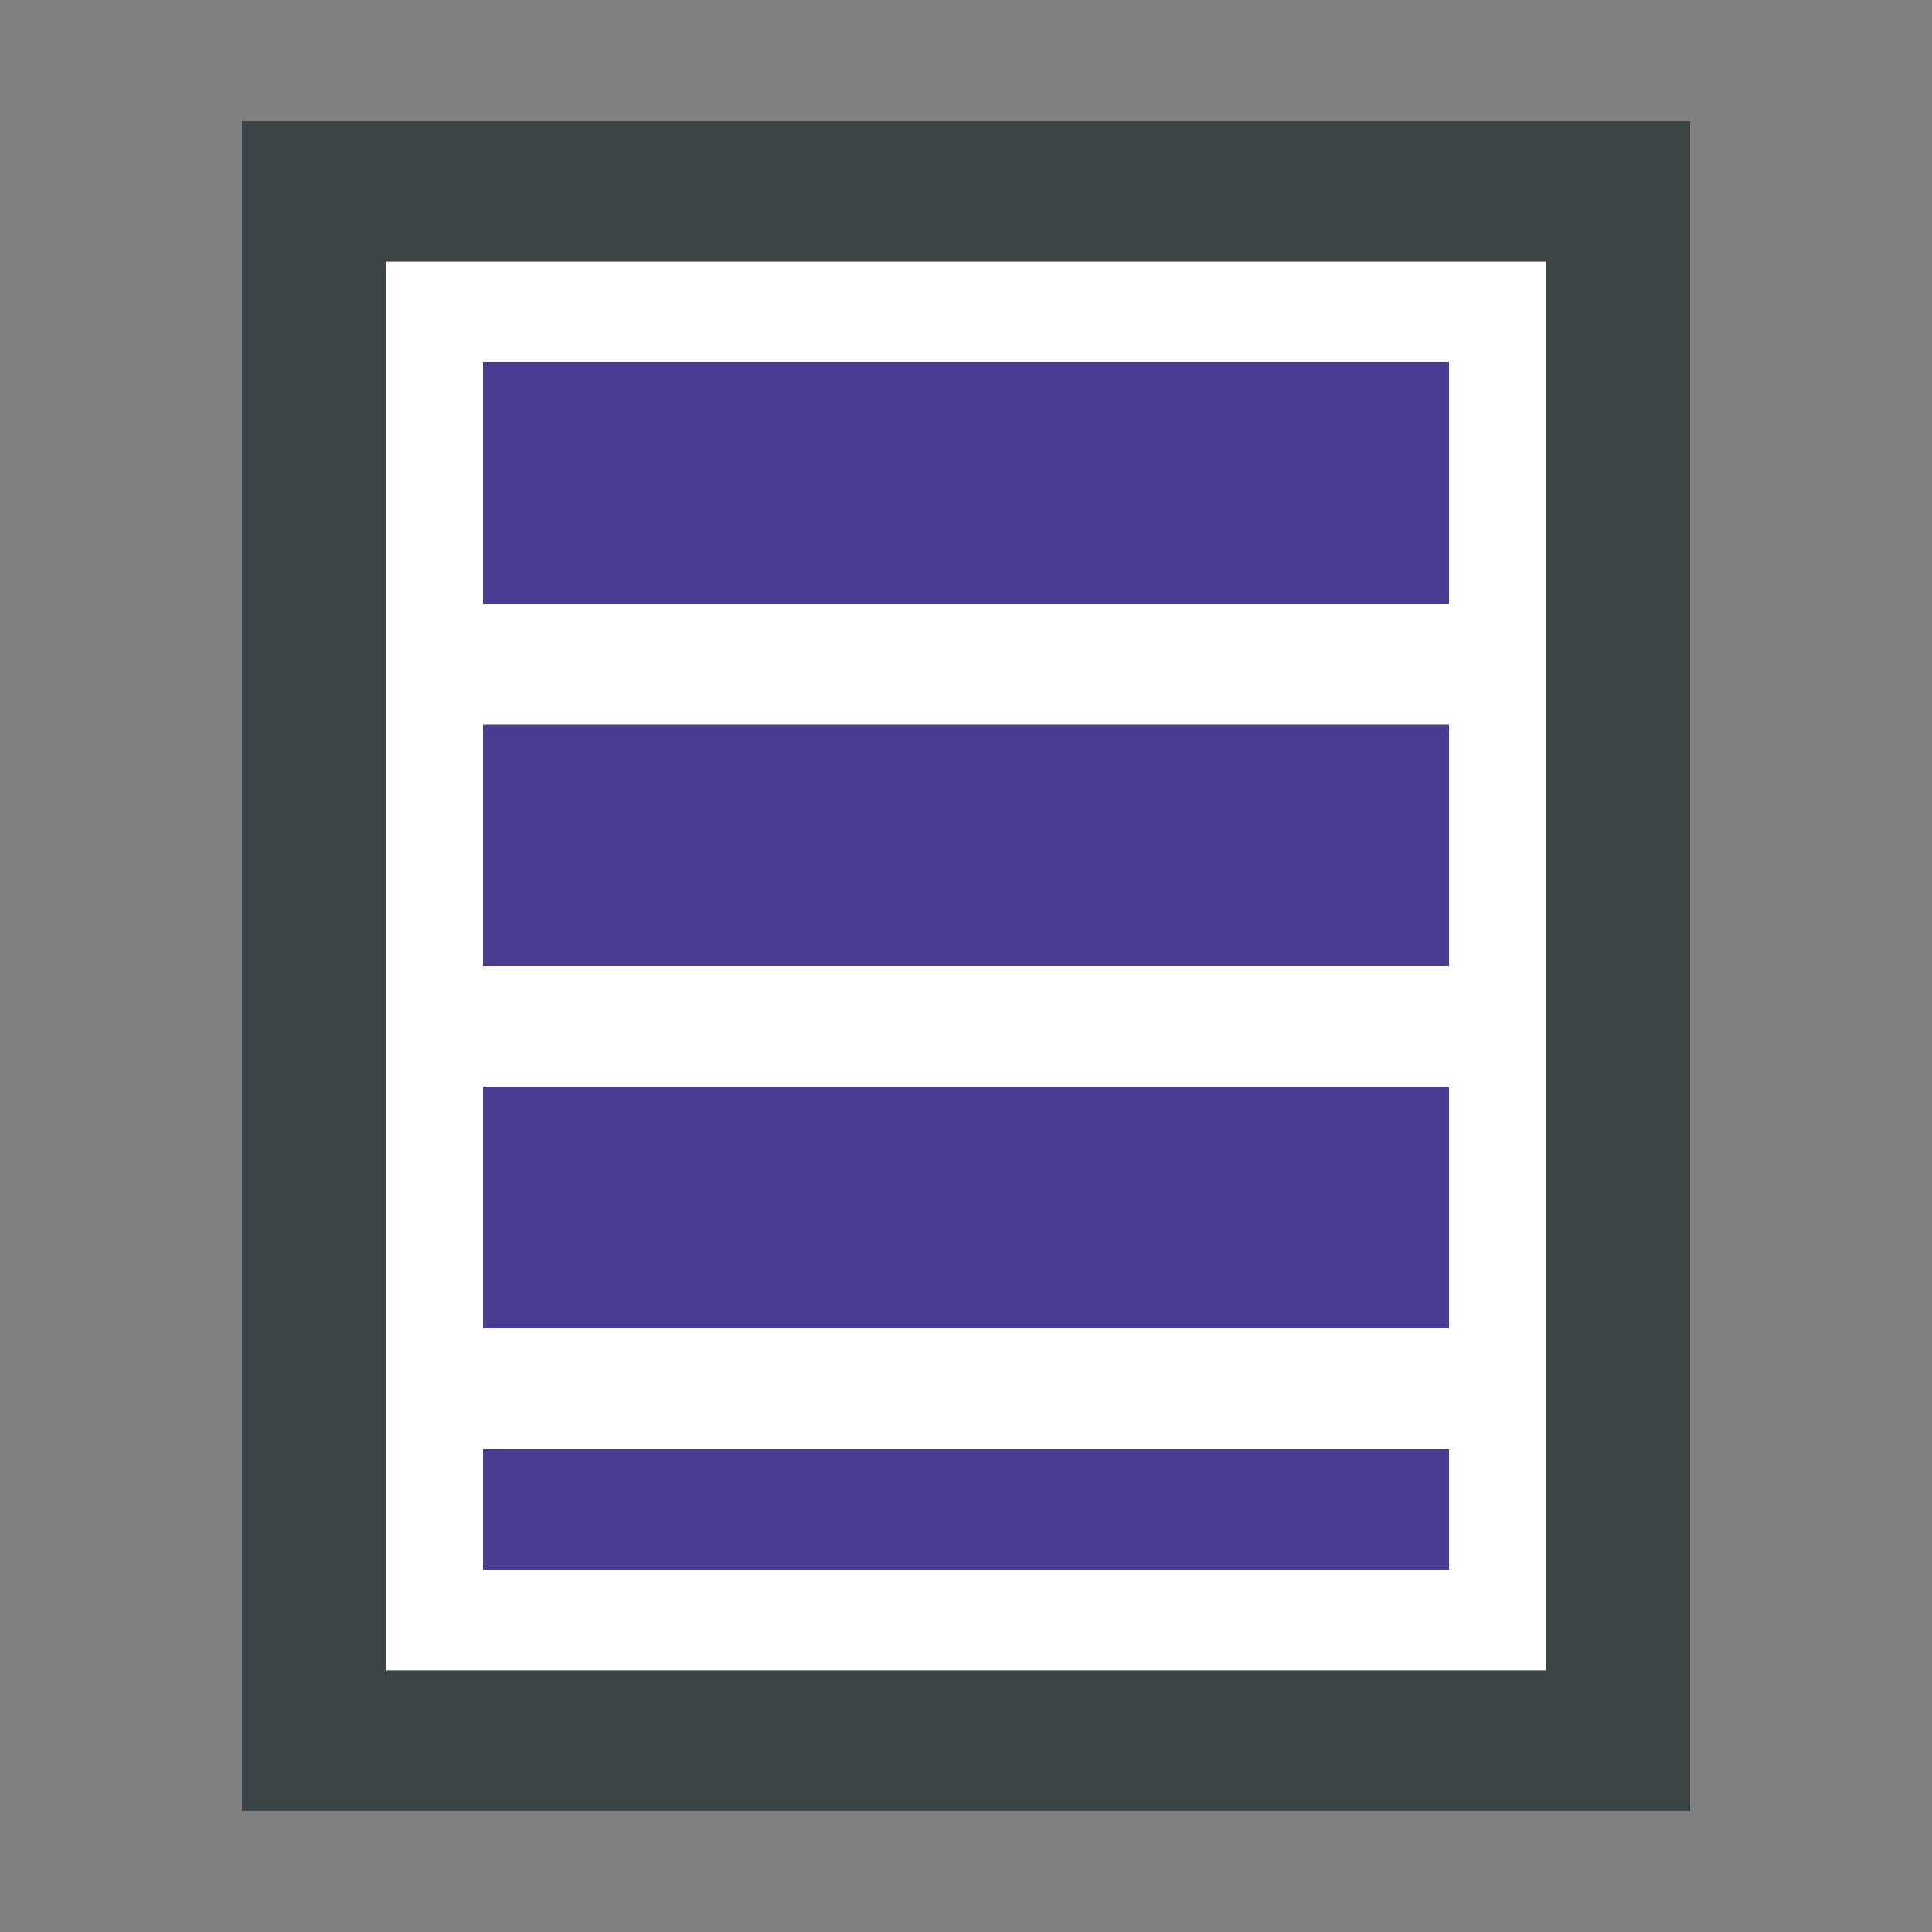 <?xml version="1.0" encoding="UTF-8"?>
<svg width="16px" height="16px" viewBox="0 0 16 16" version="1.1" xmlns="http://www.w3.org/2000/svg" xmlns:xlink="http://www.w3.org/1999/xlink">
    <rect x="0" y="0" width="16" height="16" fill="#808080" stroke="none"/>
    <title>ColorLinkList</title>
    <g id="Page-1" stroke="none" stroke-width="1" fill="none" fill-rule="evenodd">
        <g id="ColorLinkList" fill-rule="nonzero">
            <g id="Group" transform="translate(2, 1)">
                <polygon id="Path" fill="#FFFFFF" points="0 0 12 0 12 14 0 14"></polygon>
                <path d="M10.8,1.167 L10.8,12.833 L1.2,12.833 L1.2,1.167 L10.8,1.167 M12,0 L0,0 L0,14 L12,14 L12,0 Z" id="Shape" fill="#3C4448"></path>
                <polygon id="Path" fill="#473C91" points="2 2 10 2 10 4 2 4"></polygon>
                <polygon id="Path" fill="#473C91" points="2 5 10 5 10 7 2 7"></polygon>
                <polygon id="Path" fill="#473C91" points="2 8 10 8 10 10 2 10"></polygon>
                <polygon id="Path" fill="#473C91" points="2 11 10 11 10 12 2 12"></polygon>
            </g>
        </g>
    </g>
</svg>